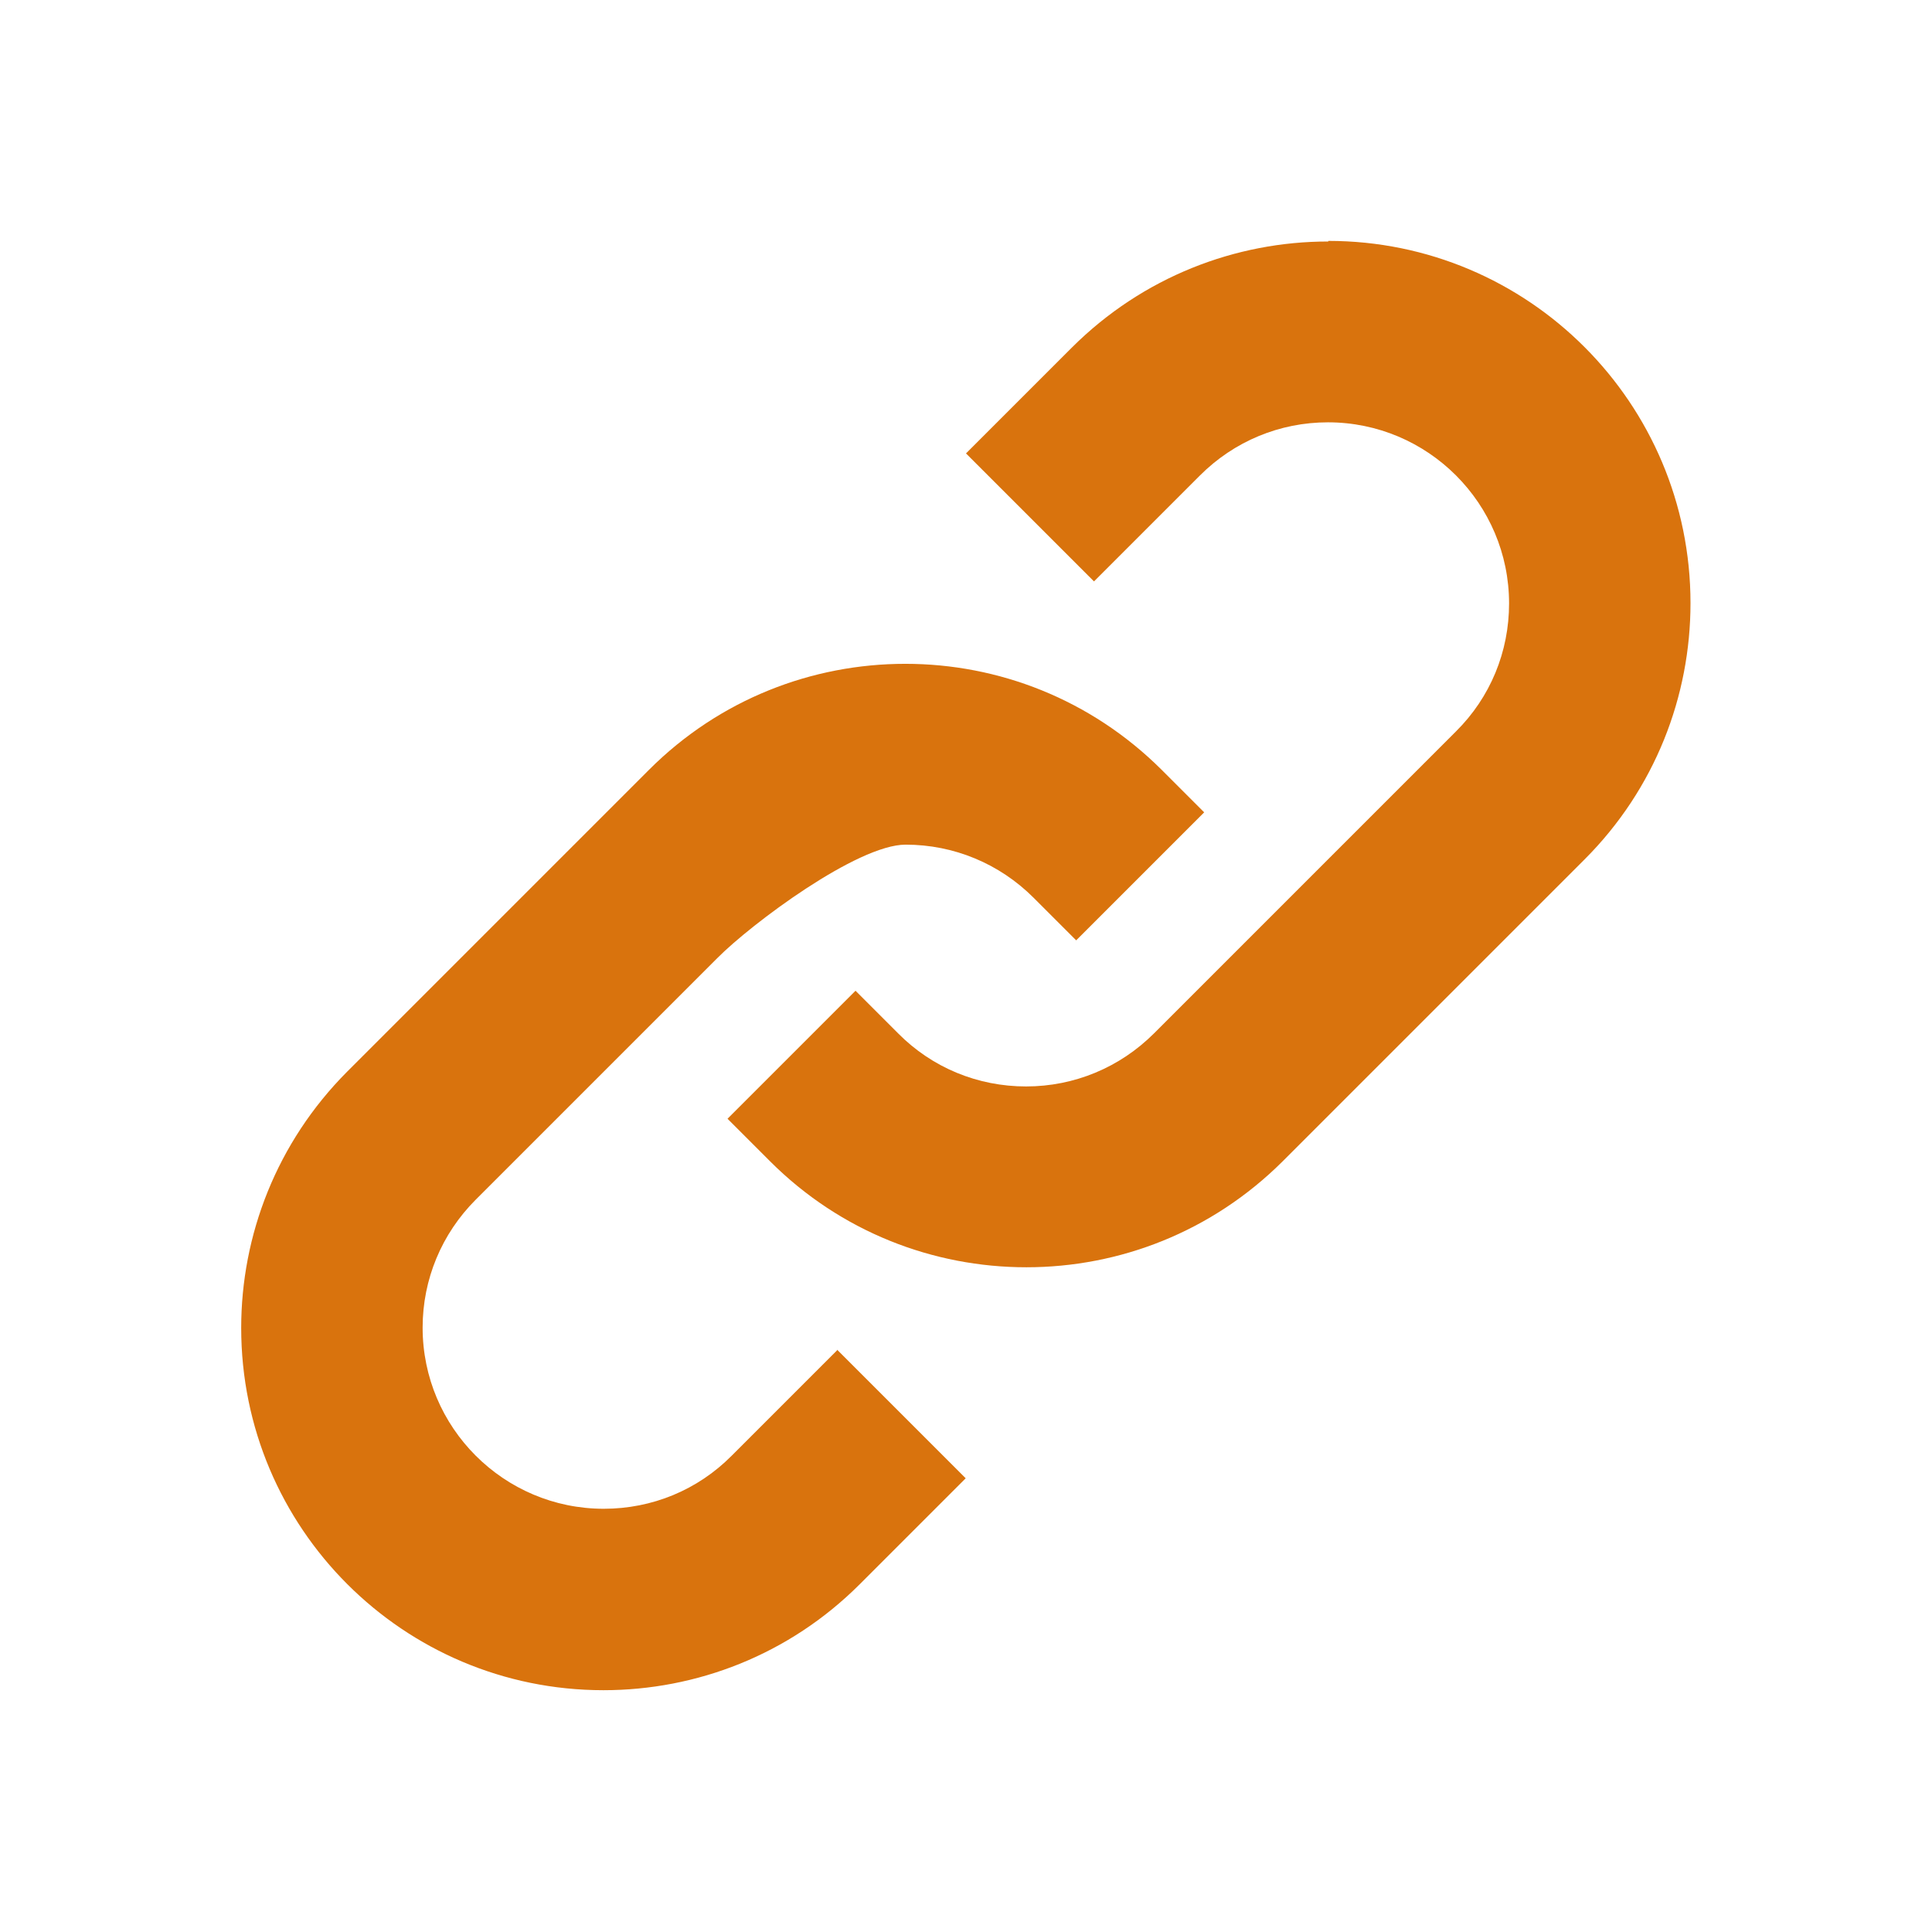 <svg xmlns="http://www.w3.org/2000/svg"  viewBox="0 0 64 64"><defs fill="#d9730d" /><path  d="m27.75,44.73l4.24,4.24-3.51,3.51c-2.34,2.34-5.41,3.51-8.49,3.51-6.63,0-12-5.37-12-12,0-3.07,1.17-6.14,3.51-8.49l10-10c2.34-2.34,5.41-3.51,8.49-3.51s6.14,1.17,8.49,3.51l1.41,1.41-4.24,4.24-1.41-1.41c-1.13-1.13-2.64-1.76-4.24-1.76s-5.11,2.62-6.24,3.76l-8,8c-1.13,1.13-1.76,2.64-1.76,4.24,0,3.31,2.69,6,6,6,1.6,0,3.11-.62,4.24-1.76l3.51-3.51ZM44,8c-3.07,0-6.14,1.17-8.49,3.51l-3.51,3.51,4.24,4.24,3.51-3.51c1.13-1.13,2.64-1.76,4.24-1.76,3.31,0,6,2.69,6,6,0,1.6-.62,3.11-1.76,4.24l-10,10c-1.13,1.13-2.64,1.76-4.24,1.76s-3.11-.62-4.24-1.76l-1.41-1.41-4.24,4.24,1.41,1.41c2.34,2.34,5.41,3.51,8.49,3.51s6.14-1.17,8.49-3.51l10-10c2.34-2.34,3.51-5.41,3.51-8.49,0-6.63-5.37-12-12-12Z" fill="#d9730d" /></svg>